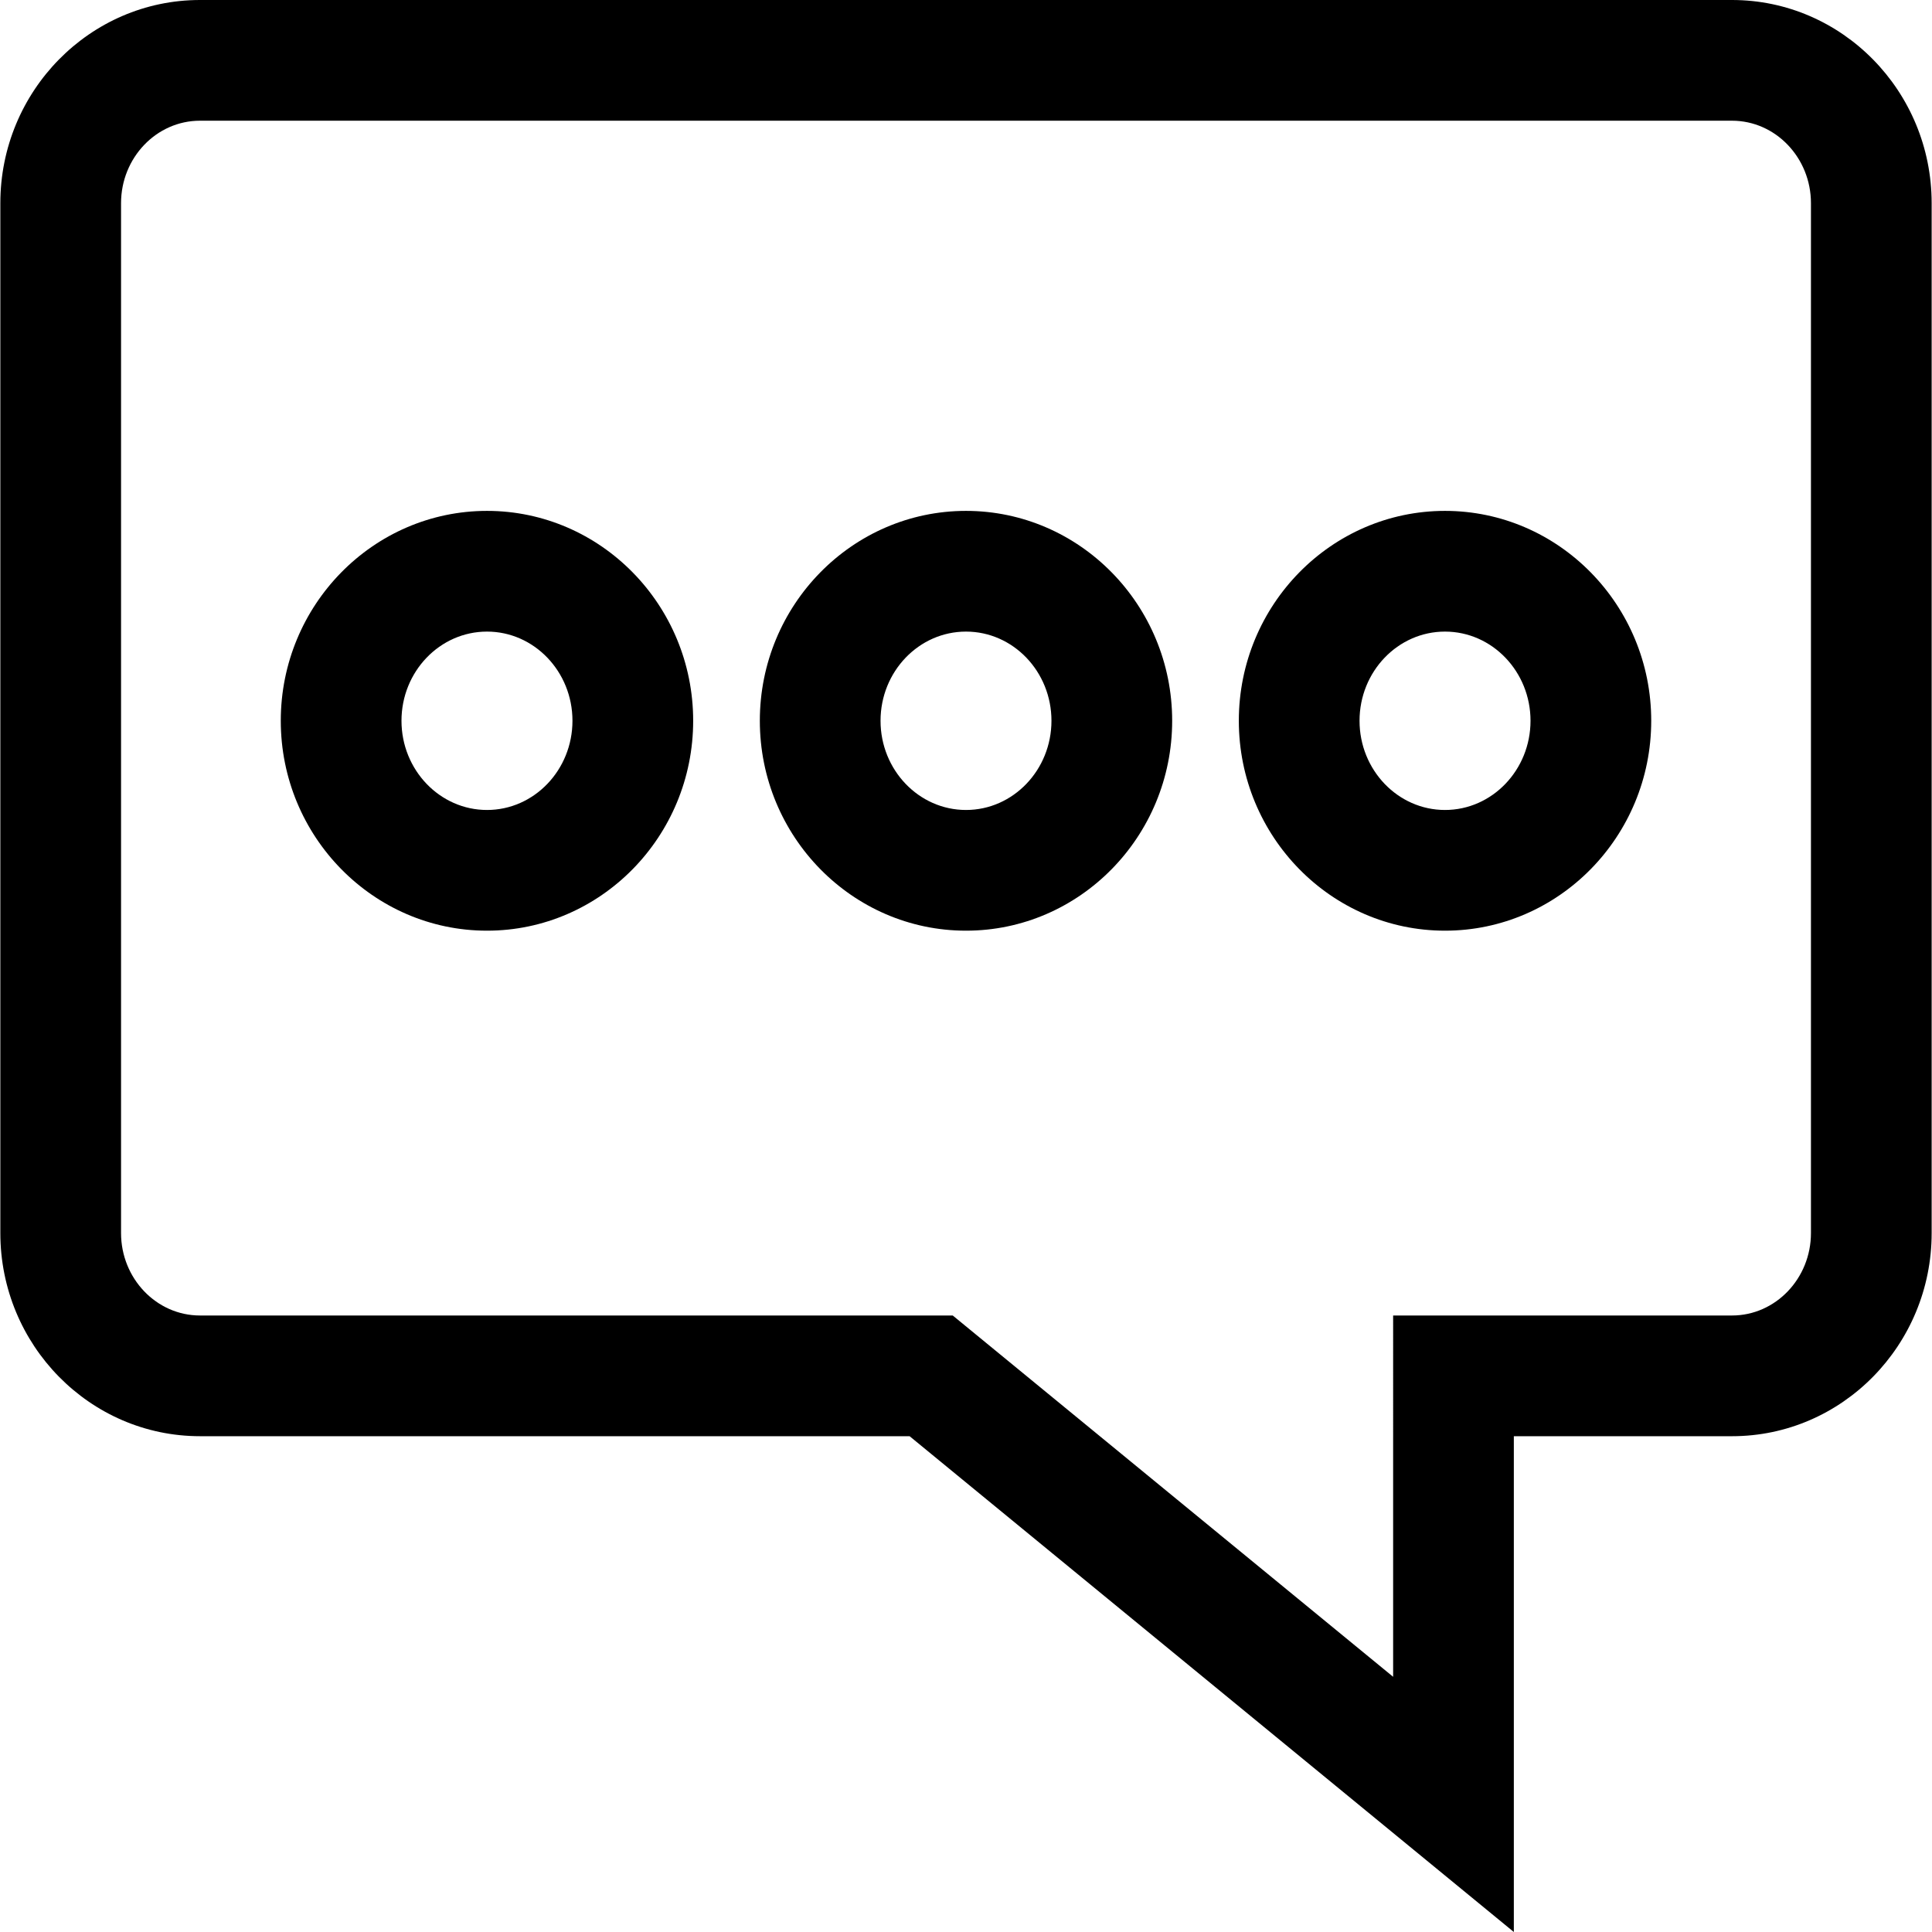 <?xml version="1.0" encoding="iso-8859-1"?>
<!-- Uploaded to: SVG Repo, www.svgrepo.com, Generator: SVG Repo Mixer Tools -->
<svg fill="#000000" height="800px" width="800px" version="1.1" id="Capa_1" xmlns="http://www.w3.org/2000/svg" xmlns:xlink="http://www.w3.org/1999/xlink" 
	 viewBox="0 0 490 490" xml:space="preserve">
<g>
	<g>
		<path d="M123.515,236.042c-28.835,0-52.304-23.88-52.304-53.239c0-29.351,23.469-53.231,52.304-53.231s52.289,23.88,52.289,53.231
			C175.804,212.162,152.35,236.042,123.515,236.042z M123.515,160.187c-11.959,0-21.69,10.142-21.69,22.617
			c0,12.474,9.731,22.624,21.69,22.624s21.675-10.15,21.675-22.624C145.19,170.329,135.473,160.187,123.515,160.187z"/>
	</g>
	<g>
		<path d="M245,236.042c-28.835,0-52.289-23.88-52.289-53.239c0-29.351,23.454-53.231,52.289-53.231s52.289,23.88,52.289,53.231
			C297.289,212.162,273.835,236.042,245,236.042z M245,160.187c-11.959,0-21.675,10.142-21.675,22.617
			c0,12.474,9.716,22.624,21.675,22.624c11.959,0,21.675-10.15,21.675-22.624C266.675,170.329,256.959,160.187,245,160.187z"/>
	</g>
	<g>
		<path d="M366.485,236.042c-28.835,0-52.289-23.88-52.289-53.239c0-29.351,23.454-53.231,52.289-53.231
			c28.835,0,52.304,23.88,52.304,53.231C418.79,212.162,395.321,236.042,366.485,236.042z M366.485,160.187
			c-11.959,0-21.675,10.142-21.675,22.617c0,12.474,9.716,22.624,21.675,22.624c11.959,0,21.69-10.15,21.69-22.624
			C388.176,170.329,378.444,160.187,366.485,160.187z"/>
	</g>
	<g>
		<path d="M383.945,490L230.694,364.254H50.716c-27.924,0-50.63-23.11-50.63-51.527V51.535C0.086,23.118,22.792,0,50.716,0h388.568
			c27.924,0,50.63,23.118,50.63,51.535v261.193c0,28.417-22.707,51.527-50.63,51.527h-55.339V490z M50.716,30.614
			c-11.032,0-20.016,9.388-20.016,20.92v261.193c0,11.525,8.984,20.913,20.016,20.913h190.921l111.694,91.633V333.64h85.953
			c11.032,0,20.016-9.388,20.016-20.913V51.535c0-11.533-8.984-20.92-20.016-20.92H50.716z"/>
	</g>
</g>
</svg>